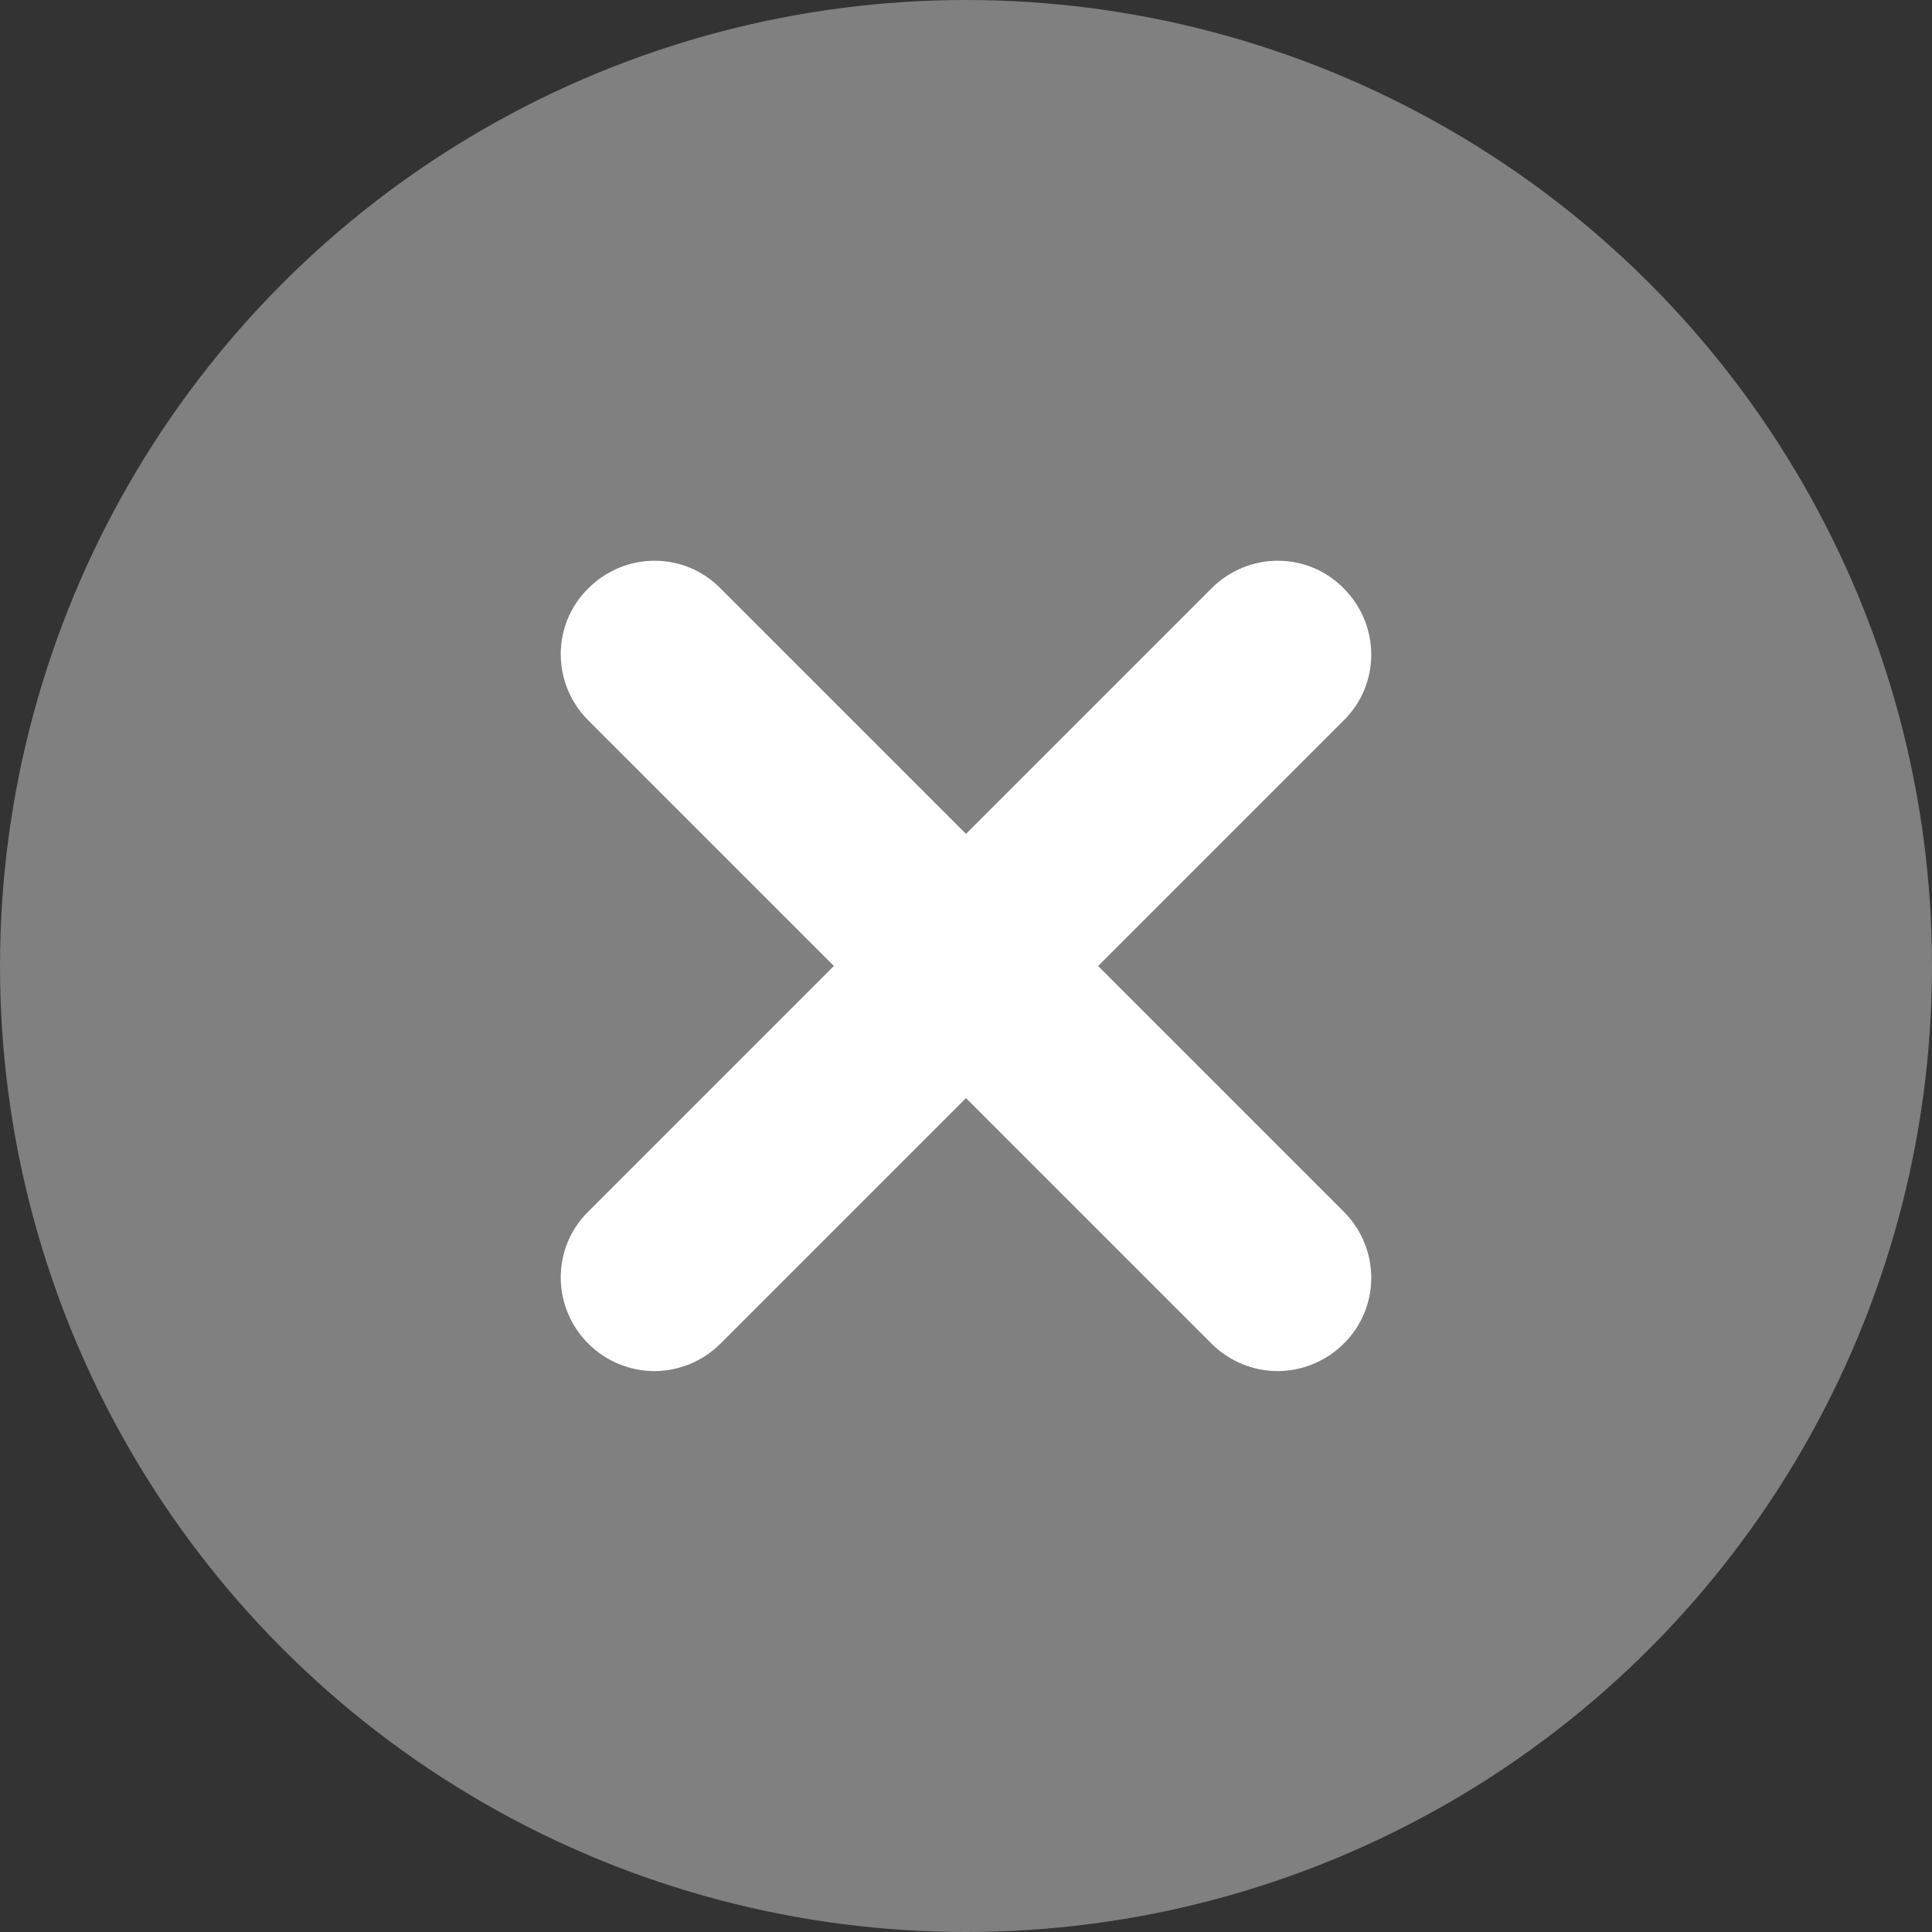 <?xml version="1.0" encoding="UTF-8"?><svg id="_レイヤー_2" xmlns="http://www.w3.org/2000/svg" width="31" height="31" viewBox="0 0 31 31"><rect x="0" y="0" width="31" height="31" fill="#333333" stroke="none"/><g id="_隠しレイヤー"><circle cx="15.5" cy="15.5" r="15.5" style="fill:gray;"/><path d="M10.5,22c-.38,0-.77-.15-1.06-.44-.59-.59-.59-1.54,0-2.12l10-10c.59-.59,1.54-.59,2.12,0,.59.59.59,1.54,0,2.12l-10,10c-.29.29-.68.44-1.06.44Z" style="fill:#fff;"/><path d="M20.5,22c-.38,0-.77-.15-1.06-.44l-10-10c-.59-.59-.59-1.54,0-2.12.59-.59,1.54-.59,2.12,0l10,10c.59.59.59,1.54,0,2.12-.29.29-.68.44-1.06.44Z" style="fill:#fff;"/></g></svg>